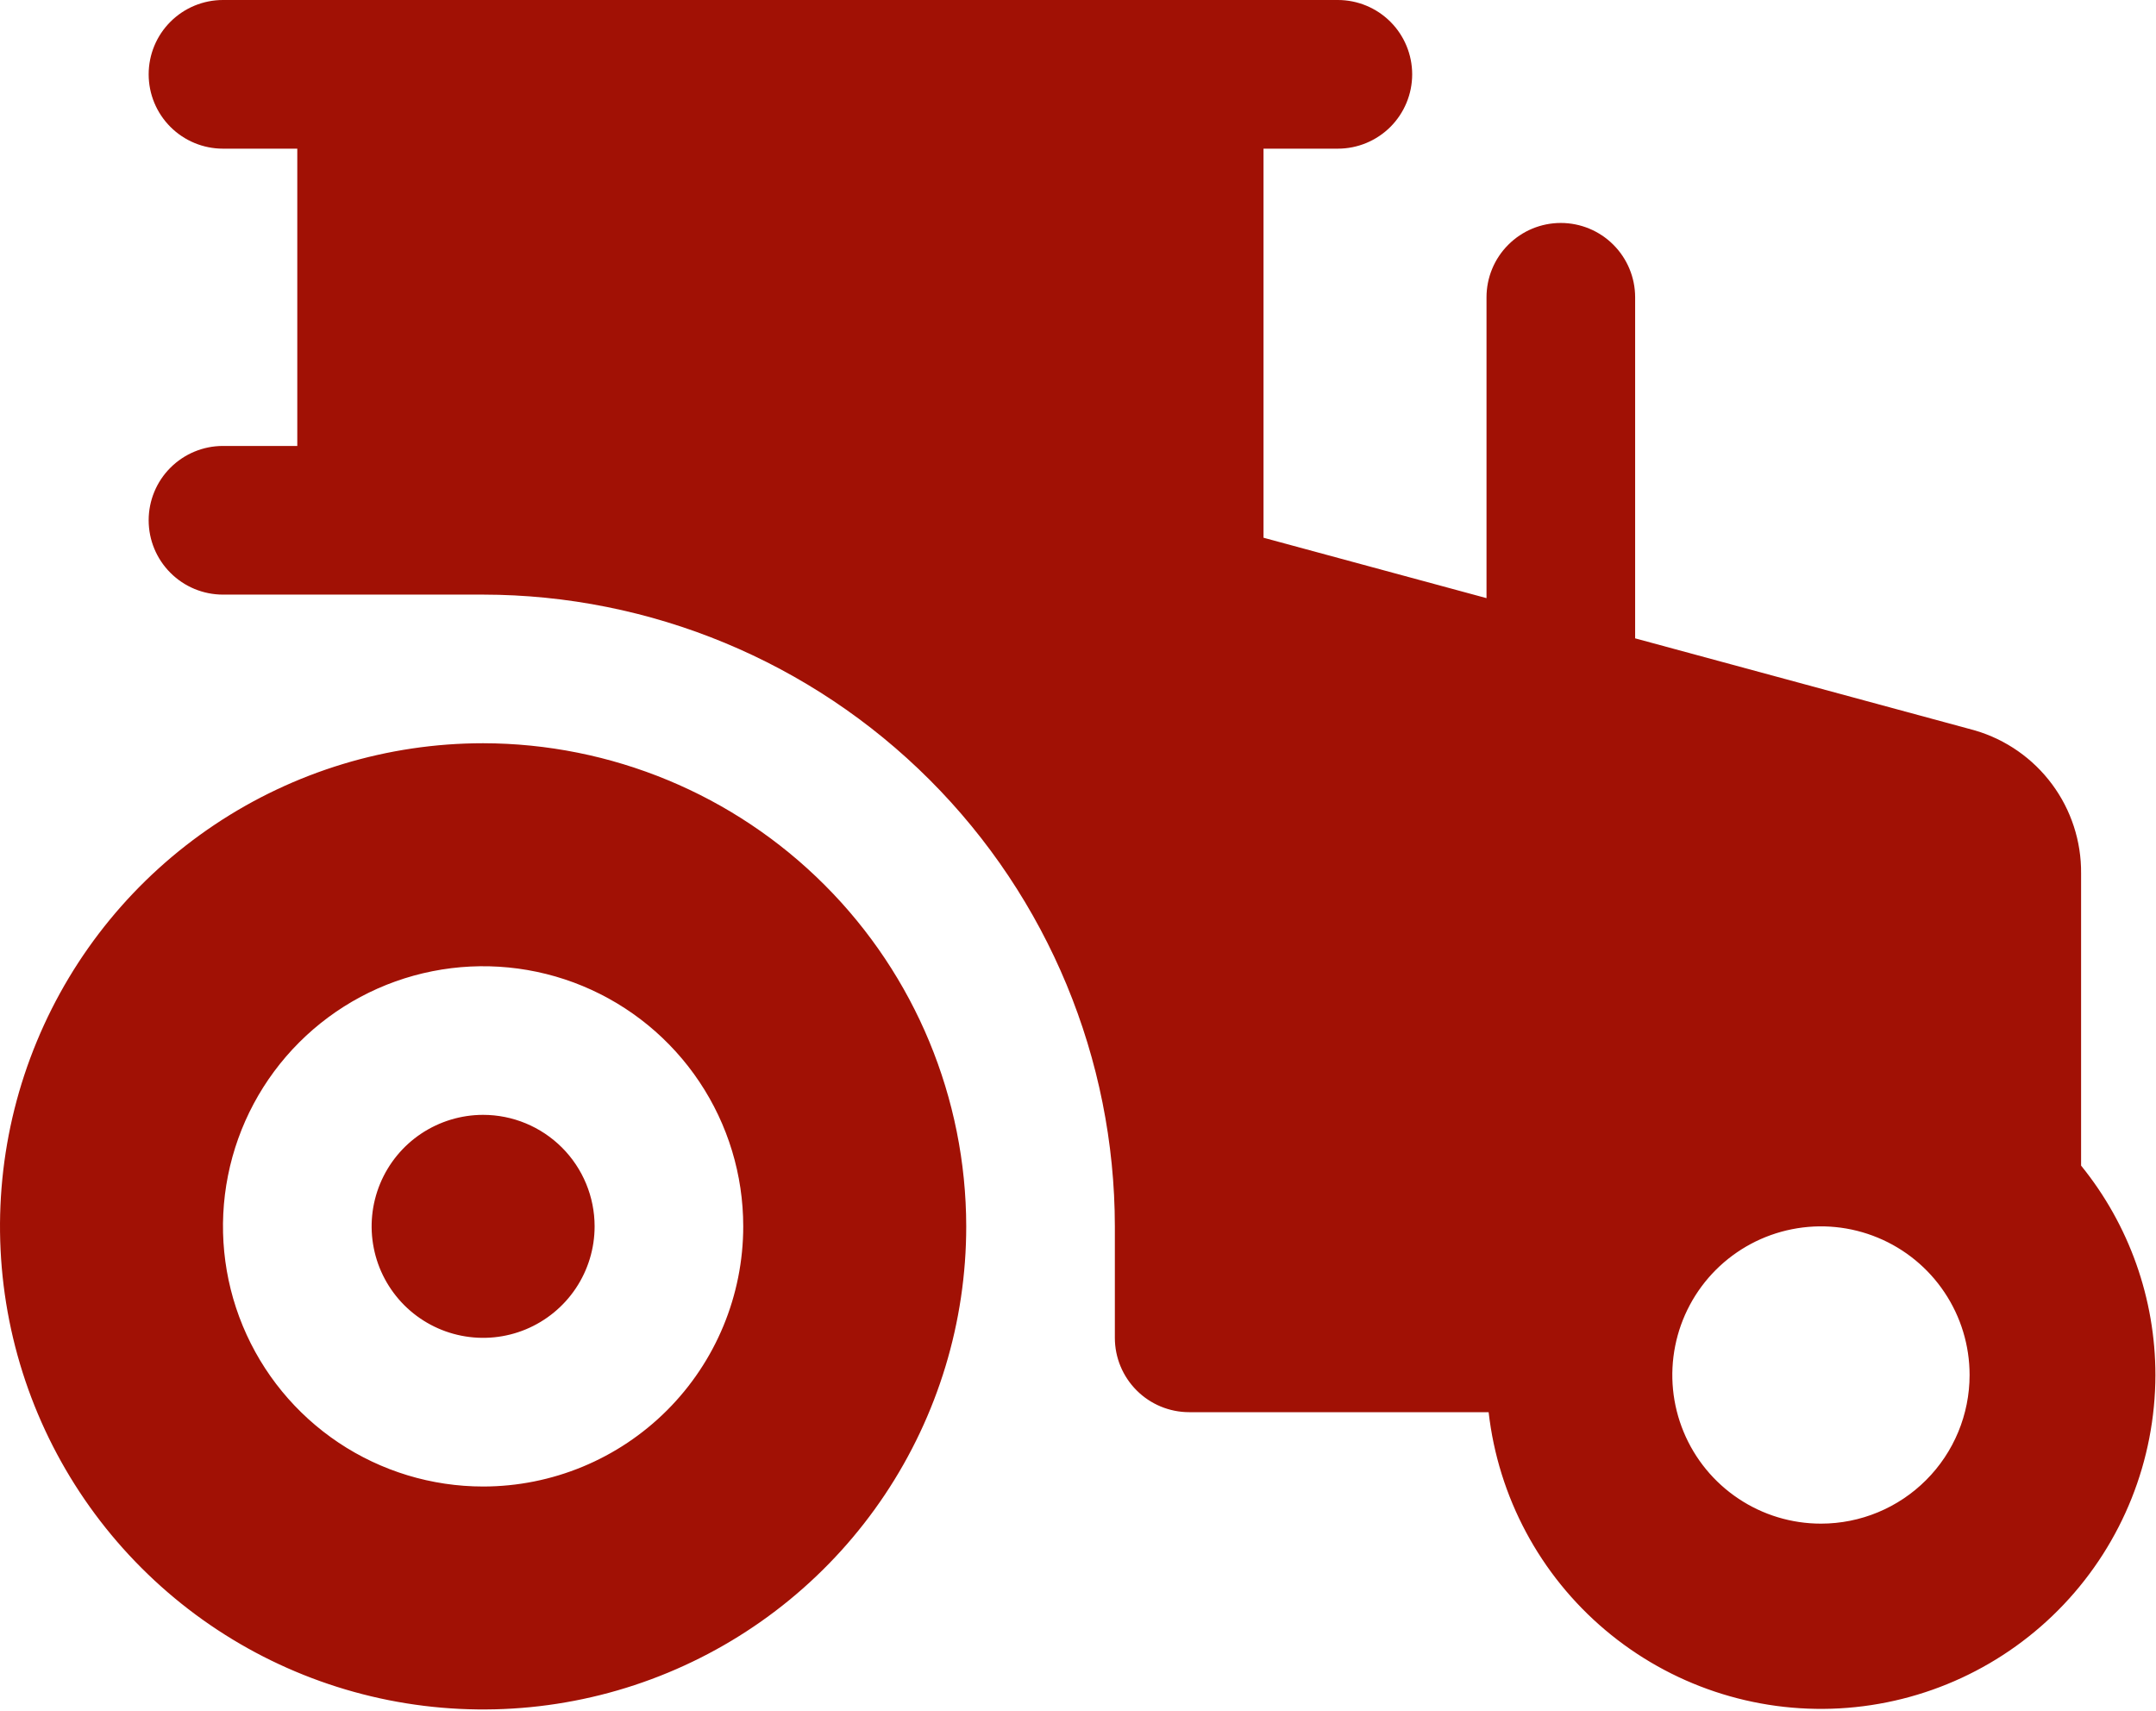 <svg xmlns="http://www.w3.org/2000/svg" fill="none" viewBox="0 0 63 50" height="50" width="63">
<path fill="#A11105" d="M17.375 35.835C17.375 36.48 17.184 37.109 16.826 37.645C16.468 38.181 15.959 38.598 15.364 38.845C14.768 39.092 14.113 39.156 13.481 39.03C12.849 38.905 12.269 38.594 11.813 38.139C11.358 37.683 11.047 37.103 10.922 36.471C10.796 35.839 10.861 35.184 11.107 34.589C11.354 33.993 11.771 33.484 12.307 33.126C12.843 32.769 13.473 32.577 14.117 32.577C14.981 32.577 15.809 32.921 16.421 33.532C17.031 34.142 17.375 34.971 17.375 35.835ZM28.234 35.835C28.234 38.627 27.406 41.356 25.855 43.678C24.303 46 22.099 47.809 19.519 48.877C16.94 49.946 14.101 50.225 11.363 49.681C8.624 49.136 6.109 47.792 4.135 45.817C2.16 43.843 0.816 41.328 0.271 38.589C-0.273 35.851 0.006 33.012 1.075 30.433C2.143 27.853 3.952 25.649 6.274 24.097C8.595 22.546 11.325 21.718 14.117 21.718C17.86 21.723 21.448 23.211 24.094 25.858C26.741 28.504 28.229 32.092 28.234 35.835ZM21.718 35.835C21.718 34.332 21.273 32.862 20.437 31.612C19.602 30.362 18.415 29.388 17.026 28.812C15.637 28.237 14.108 28.087 12.634 28.38C11.159 28.673 9.805 29.397 8.742 30.46C7.679 31.523 6.955 32.878 6.662 34.352C6.368 35.827 6.519 37.355 7.094 38.744C7.669 40.133 8.644 41.32 9.894 42.156C11.144 42.991 12.614 43.437 14.117 43.437C16.133 43.437 18.066 42.636 19.492 41.21C20.917 39.785 21.718 37.851 21.718 35.835ZM62.983 40.179C62.979 42.674 62.02 45.073 60.304 46.884C58.588 48.695 56.245 49.781 53.754 49.92C51.263 50.059 48.813 49.24 46.906 47.63C44.999 46.021 43.781 43.744 43.499 41.265H34.749C34.173 41.265 33.621 41.036 33.214 40.629C32.806 40.221 32.577 39.669 32.577 39.093V35.835C32.572 30.941 30.626 26.248 27.165 22.787C23.704 19.326 19.011 17.38 14.117 17.375H6.515C5.939 17.375 5.387 17.146 4.98 16.738C4.572 16.331 4.344 15.779 4.344 15.203C4.344 14.627 4.572 14.074 4.98 13.667C5.387 13.26 5.939 13.031 6.515 13.031H8.687V4.344H6.515C5.939 4.344 5.387 4.115 4.98 3.708C4.572 3.3 4.344 2.748 4.344 2.172C4.344 1.596 4.572 1.043 4.98 0.636C5.387 0.229 5.939 0 6.515 0H39.093C39.669 0 40.221 0.229 40.629 0.636C41.036 1.043 41.265 1.596 41.265 2.172C41.265 2.748 41.036 3.3 40.629 3.708C40.221 4.115 39.669 4.344 39.093 4.344H36.921V15.713L43.437 17.478V8.687C43.437 8.111 43.665 7.559 44.073 7.152C44.48 6.744 45.032 6.515 45.608 6.515C46.184 6.515 46.737 6.744 47.144 7.152C47.551 7.559 47.78 8.111 47.78 8.687V18.653L57.659 21.33L57.716 21.346C58.615 21.611 59.404 22.162 59.962 22.915C60.521 23.667 60.819 24.582 60.811 25.519V34.06C62.215 35.79 62.982 37.95 62.983 40.179ZM57.553 40.179C57.553 39.32 57.299 38.48 56.821 37.766C56.344 37.051 55.666 36.495 54.872 36.166C54.078 35.837 53.205 35.751 52.362 35.919C51.52 36.086 50.746 36.5 50.138 37.107C49.531 37.715 49.117 38.489 48.95 39.331C48.782 40.174 48.868 41.047 49.197 41.841C49.526 42.635 50.082 43.313 50.797 43.79C51.511 44.268 52.351 44.522 53.21 44.522C54.362 44.522 55.467 44.065 56.281 43.25C57.096 42.436 57.553 41.331 57.553 40.179Z"></path>
</svg>
